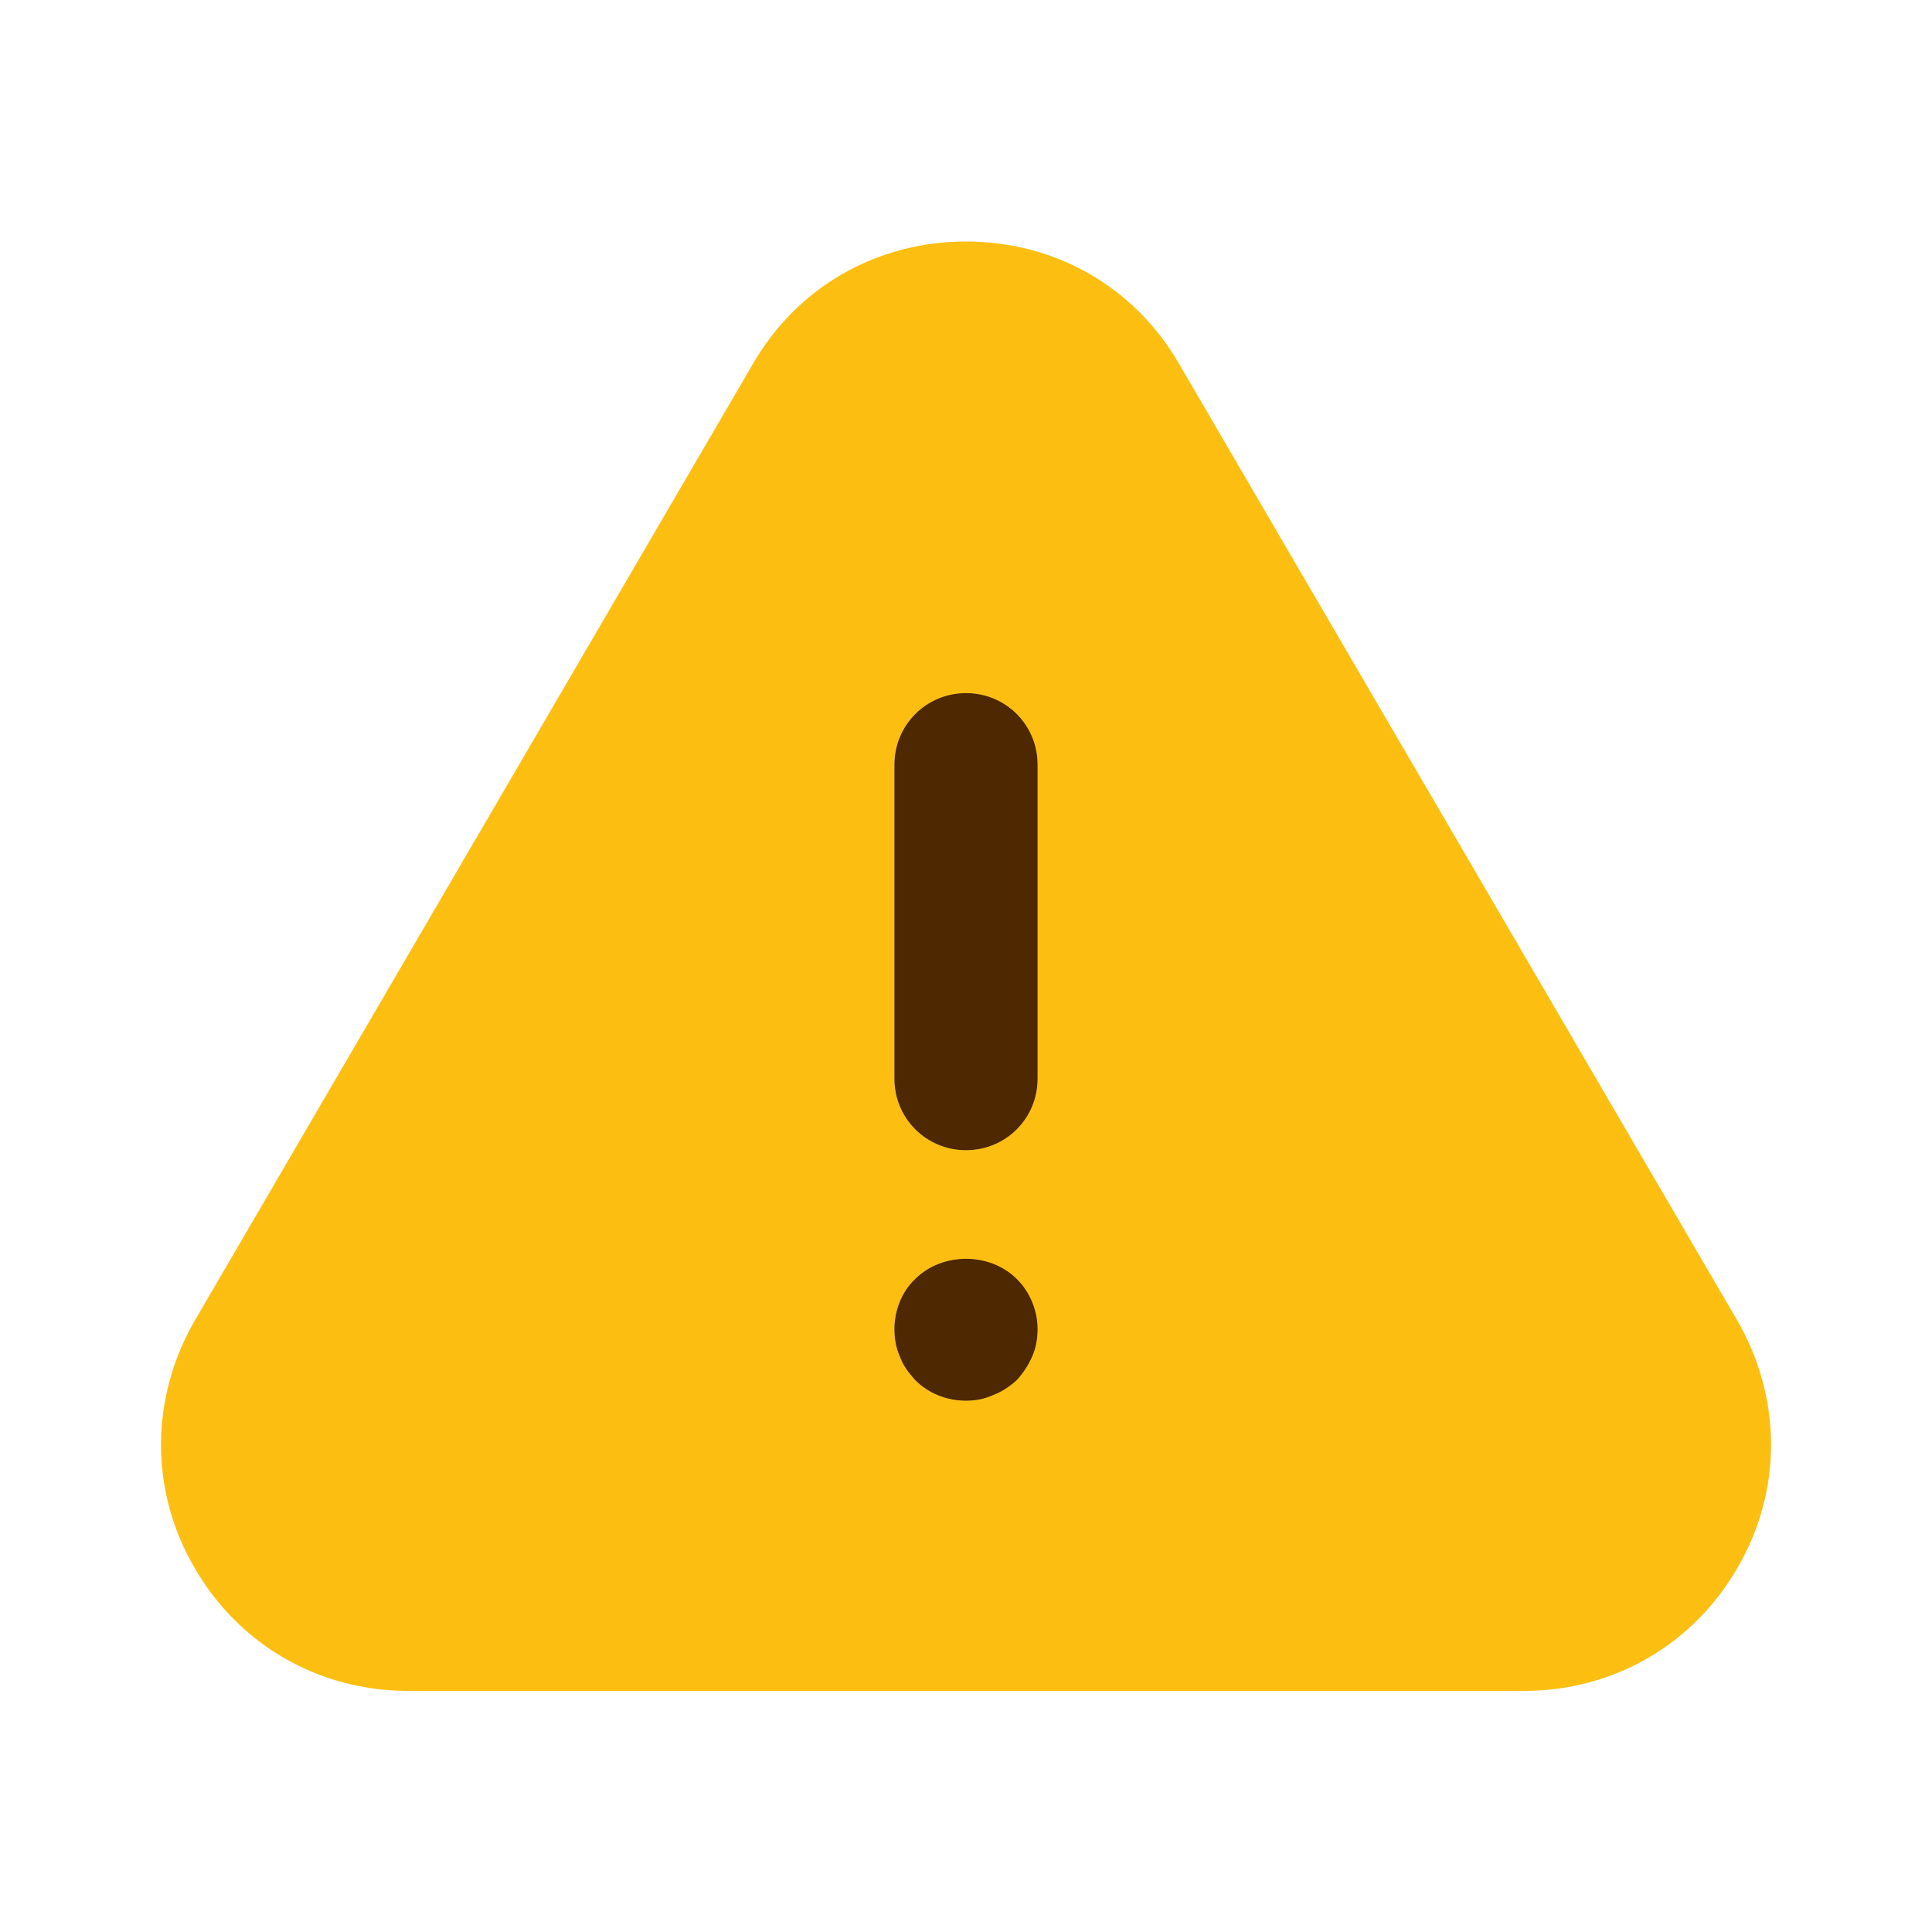 <svg width="20" height="20" viewBox="0 0 20 20" fill="none" xmlns="http://www.w3.org/2000/svg">
<path d="M17.984 13.669L12.206 3.767C11.745 2.969 10.922 2.5 10 2.5C9.078 2.5 8.255 2.969 7.794 3.767L2.017 13.669C1.556 14.467 1.547 15.422 2.008 16.22C2.469 17.027 3.301 17.504 4.222 17.504H15.778C16.7 17.504 17.531 17.027 17.992 16.22C18.453 15.422 18.445 14.467 17.984 13.669ZM10 11.907C9.589 11.907 9.259 11.578 9.259 11.167V7.916C9.259 7.504 9.589 7.175 10 7.175C10.412 7.175 10.741 7.504 10.741 7.916V11.167C10.741 11.578 10.412 11.907 10 11.907ZM10.741 13.759C10.741 13.858 10.724 13.957 10.683 14.047C10.642 14.138 10.593 14.212 10.527 14.286C10.453 14.352 10.37 14.409 10.28 14.442C10.189 14.483 10.099 14.5 10 14.5C9.803 14.5 9.613 14.426 9.473 14.286C9.407 14.212 9.35 14.138 9.317 14.047C9.276 13.957 9.259 13.858 9.259 13.759C9.259 13.57 9.333 13.372 9.473 13.241C9.753 12.961 10.247 12.961 10.527 13.241C10.659 13.372 10.741 13.562 10.741 13.759Z" fill="#FCBF11"/>
<path d="M10 11.907C9.589 11.907 9.259 11.578 9.259 11.167V7.916C9.259 7.504 9.589 7.175 10 7.175C10.412 7.175 10.741 7.504 10.741 7.916V11.167C10.741 11.578 10.412 11.907 10 11.907Z" fill="#FCBF11"/>
<path d="M10.741 13.759C10.741 13.858 10.724 13.957 10.683 14.047C10.642 14.138 10.593 14.212 10.527 14.286C10.453 14.352 10.37 14.409 10.28 14.442C10.189 14.483 10.099 14.5 10 14.5C9.803 14.5 9.613 14.426 9.473 14.286C9.407 14.212 9.35 14.138 9.317 14.047C9.276 13.957 9.259 13.858 9.259 13.759C9.259 13.57 9.333 13.372 9.473 13.241C9.753 12.961 10.247 12.961 10.527 13.241C10.659 13.372 10.741 13.562 10.741 13.759Z" fill="#FCBF11"/>
<path d="M10.741 13.759C10.741 13.858 10.724 13.957 10.683 14.047C10.642 14.138 10.593 14.212 10.527 14.286C10.453 14.352 10.37 14.409 10.28 14.442C10.189 14.483 10.099 14.5 10 14.5C9.803 14.5 9.613 14.426 9.473 14.286C9.407 14.212 9.35 14.138 9.317 14.047C9.276 13.957 9.259 13.858 9.259 13.759C9.259 13.57 9.333 13.372 9.473 13.241C9.753 12.961 10.247 12.961 10.527 13.241C10.659 13.372 10.741 13.562 10.741 13.759Z" fill="#FCBF11"/>
<path d="M10 11.907C9.589 11.907 9.259 11.578 9.259 11.167V7.916C9.259 7.504 9.589 7.175 10 7.175C10.412 7.175 10.741 7.504 10.741 7.916V11.167C10.741 11.578 10.412 11.907 10 11.907Z" fill="#4D2800"/>
<path d="M10.741 13.759C10.741 13.858 10.724 13.957 10.683 14.047C10.642 14.138 10.593 14.212 10.527 14.286C10.453 14.352 10.37 14.409 10.28 14.442C10.189 14.483 10.099 14.5 10 14.5C9.803 14.5 9.613 14.426 9.473 14.286C9.407 14.212 9.35 14.138 9.317 14.047C9.276 13.957 9.259 13.858 9.259 13.759C9.259 13.57 9.333 13.372 9.473 13.241C9.753 12.961 10.247 12.961 10.527 13.241C10.659 13.372 10.741 13.562 10.741 13.759Z" fill="#4D2800"/>
</svg>
